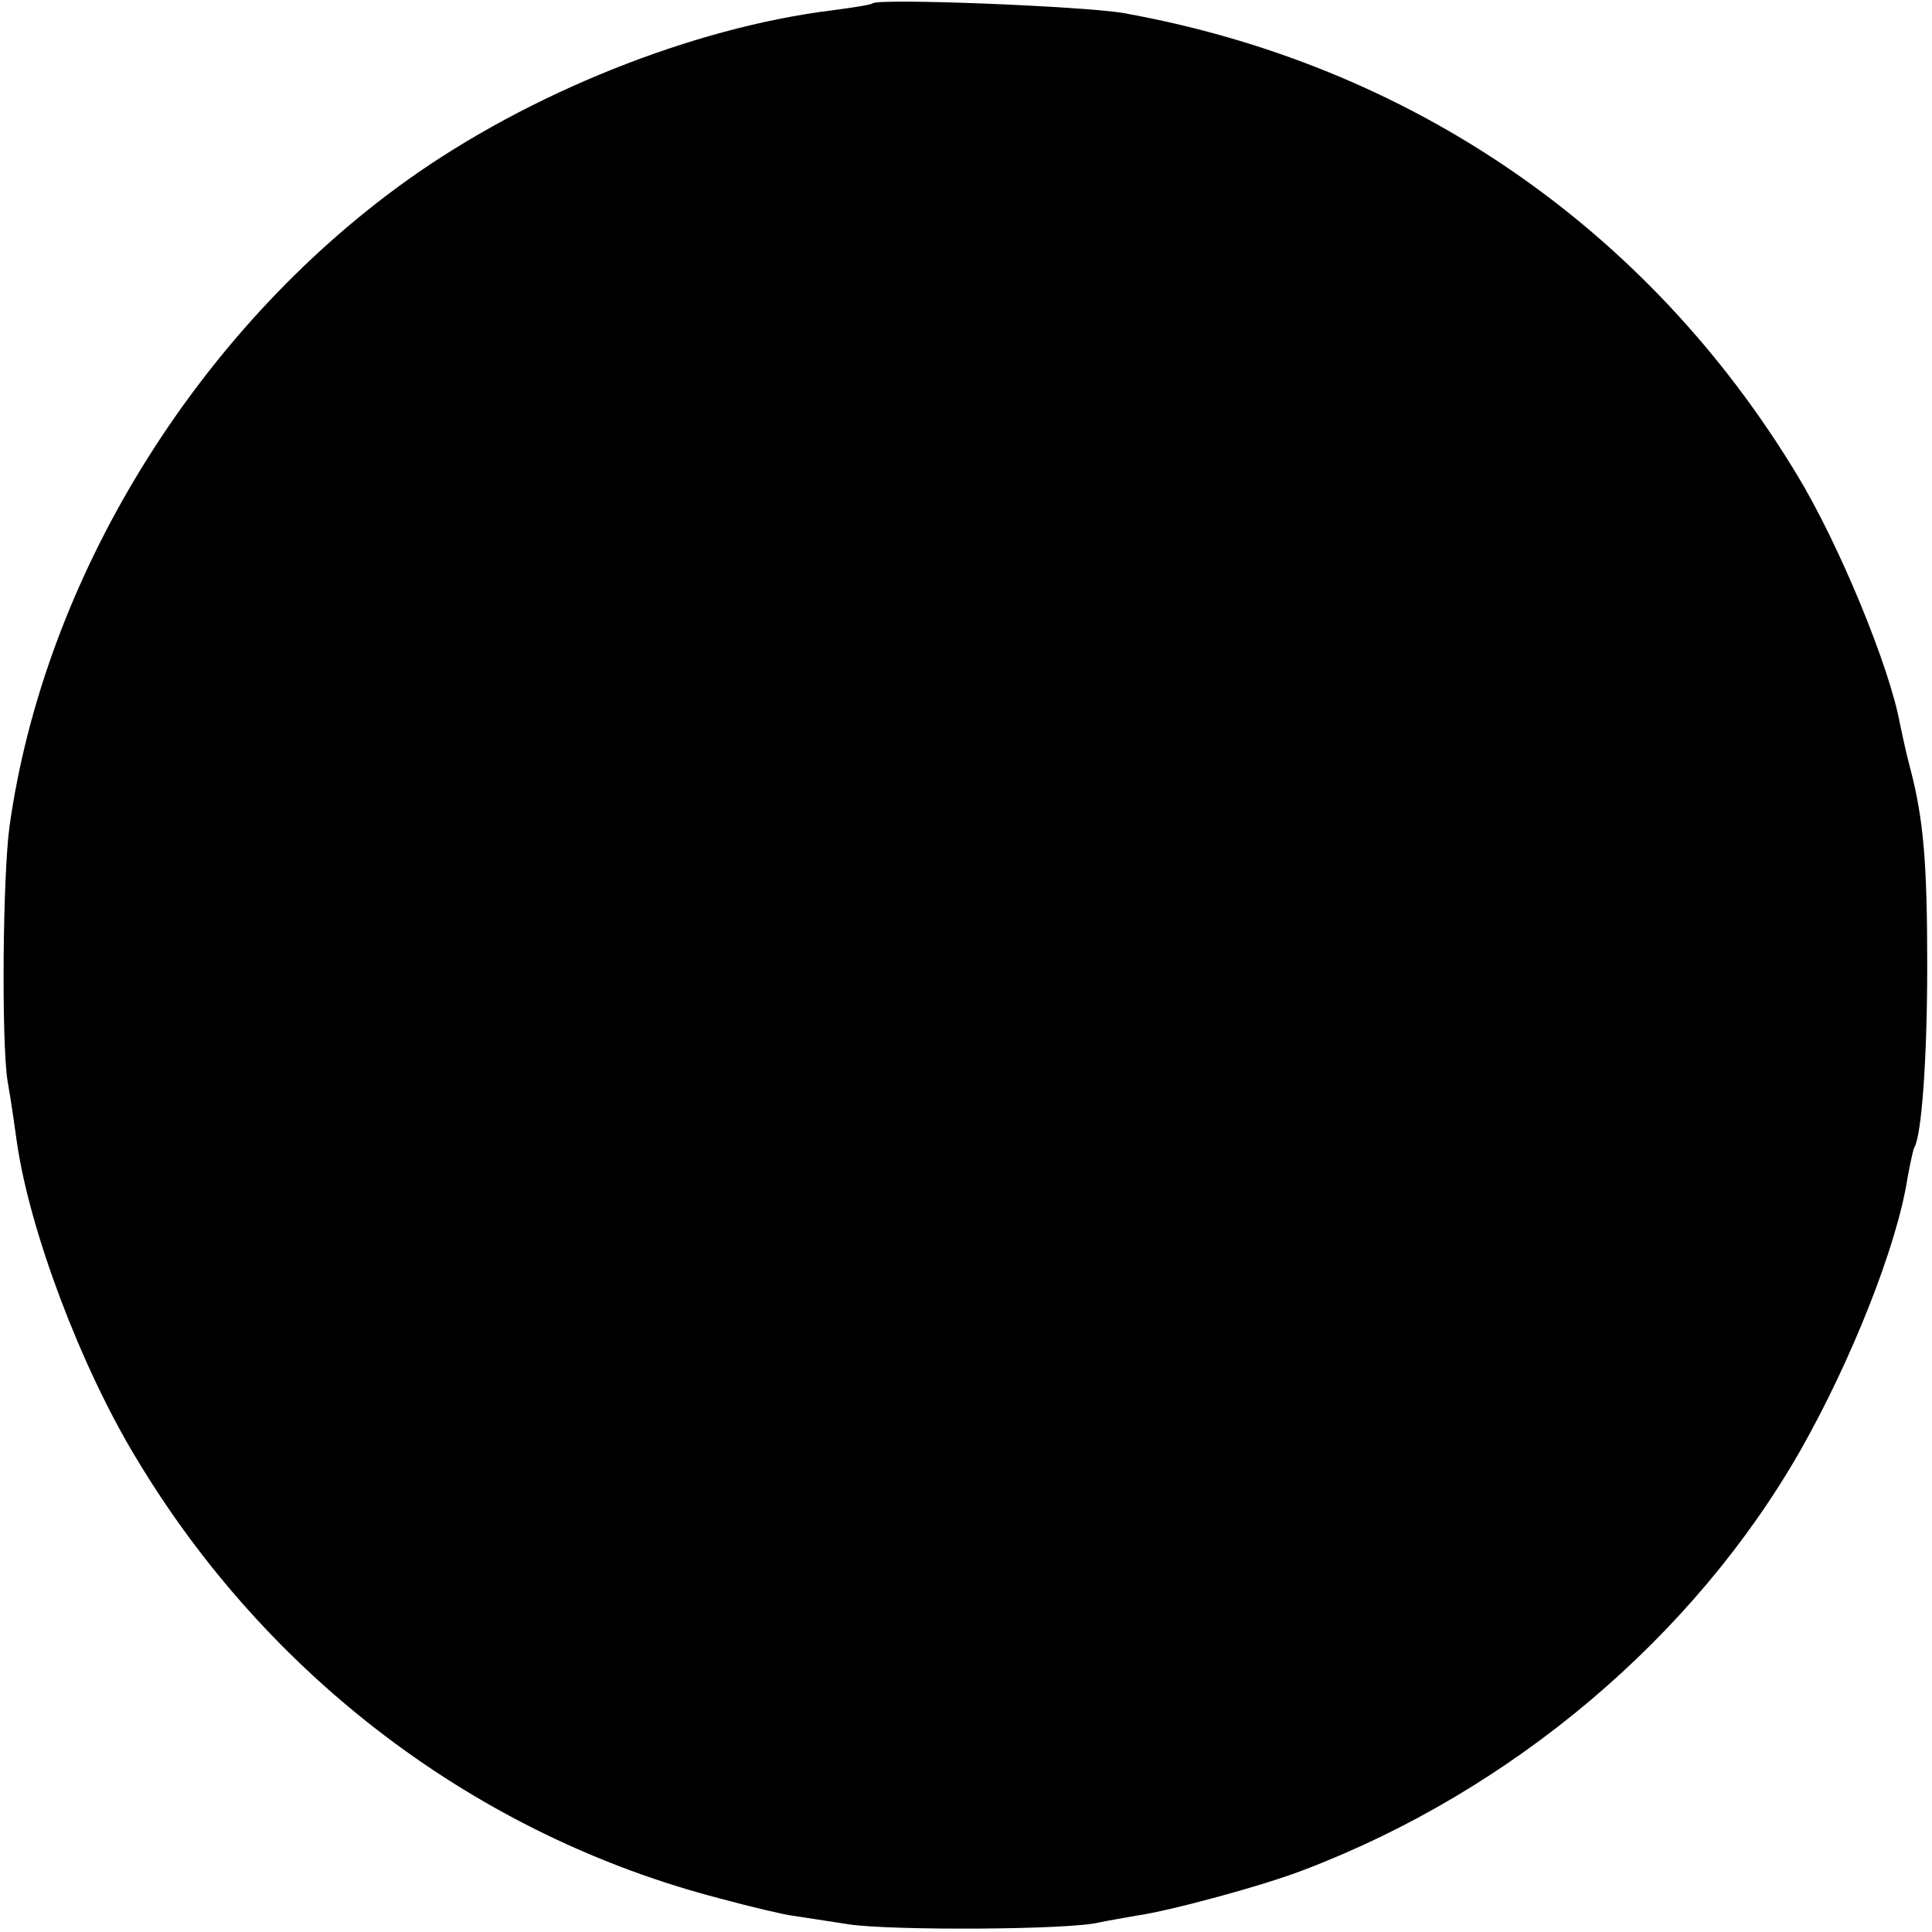 <?xml version="1.0" standalone="no"?>
<!DOCTYPE svg PUBLIC "-//W3C//DTD SVG 20010904//EN"
 "http://www.w3.org/TR/2001/REC-SVG-20010904/DTD/svg10.dtd">
<svg version="1.0" xmlns="http://www.w3.org/2000/svg"
 width="283pt" height="283pt" viewBox="0 0 283 283"
 preserveAspectRatio="xMidYMid meet">
<g transform="translate(0,283) scale(0.1,-0.1)"
fill="#000000" stroke="none">
<path d="M1278 2825 c-2 -2 -28 -6 -58 -10 -204 -25 -445 -121 -625 -250 -308
-221 -530 -582 -581 -945 -10 -73 -12 -315 -3 -373 5 -28 11 -70 14 -92 19
-129 93 -326 174 -460 192 -321 500 -554 856 -646 44 -12 91 -23 105 -25 14
-2 52 -8 85 -13 63 -9 322 -8 365 3 14 3 39 7 55 10 49 7 186 44 245 67 305
116 571 341 727 614 75 132 142 301 157 399 4 21 8 41 10 45 11 18 19 133 19
266 0 149 -5 214 -25 290 -6 22 -12 51 -15 65 -15 83 -89 263 -151 365 -219
362 -568 601 -987 676 -60 10 -359 22 -367 14z"/>
</g>
</svg>
